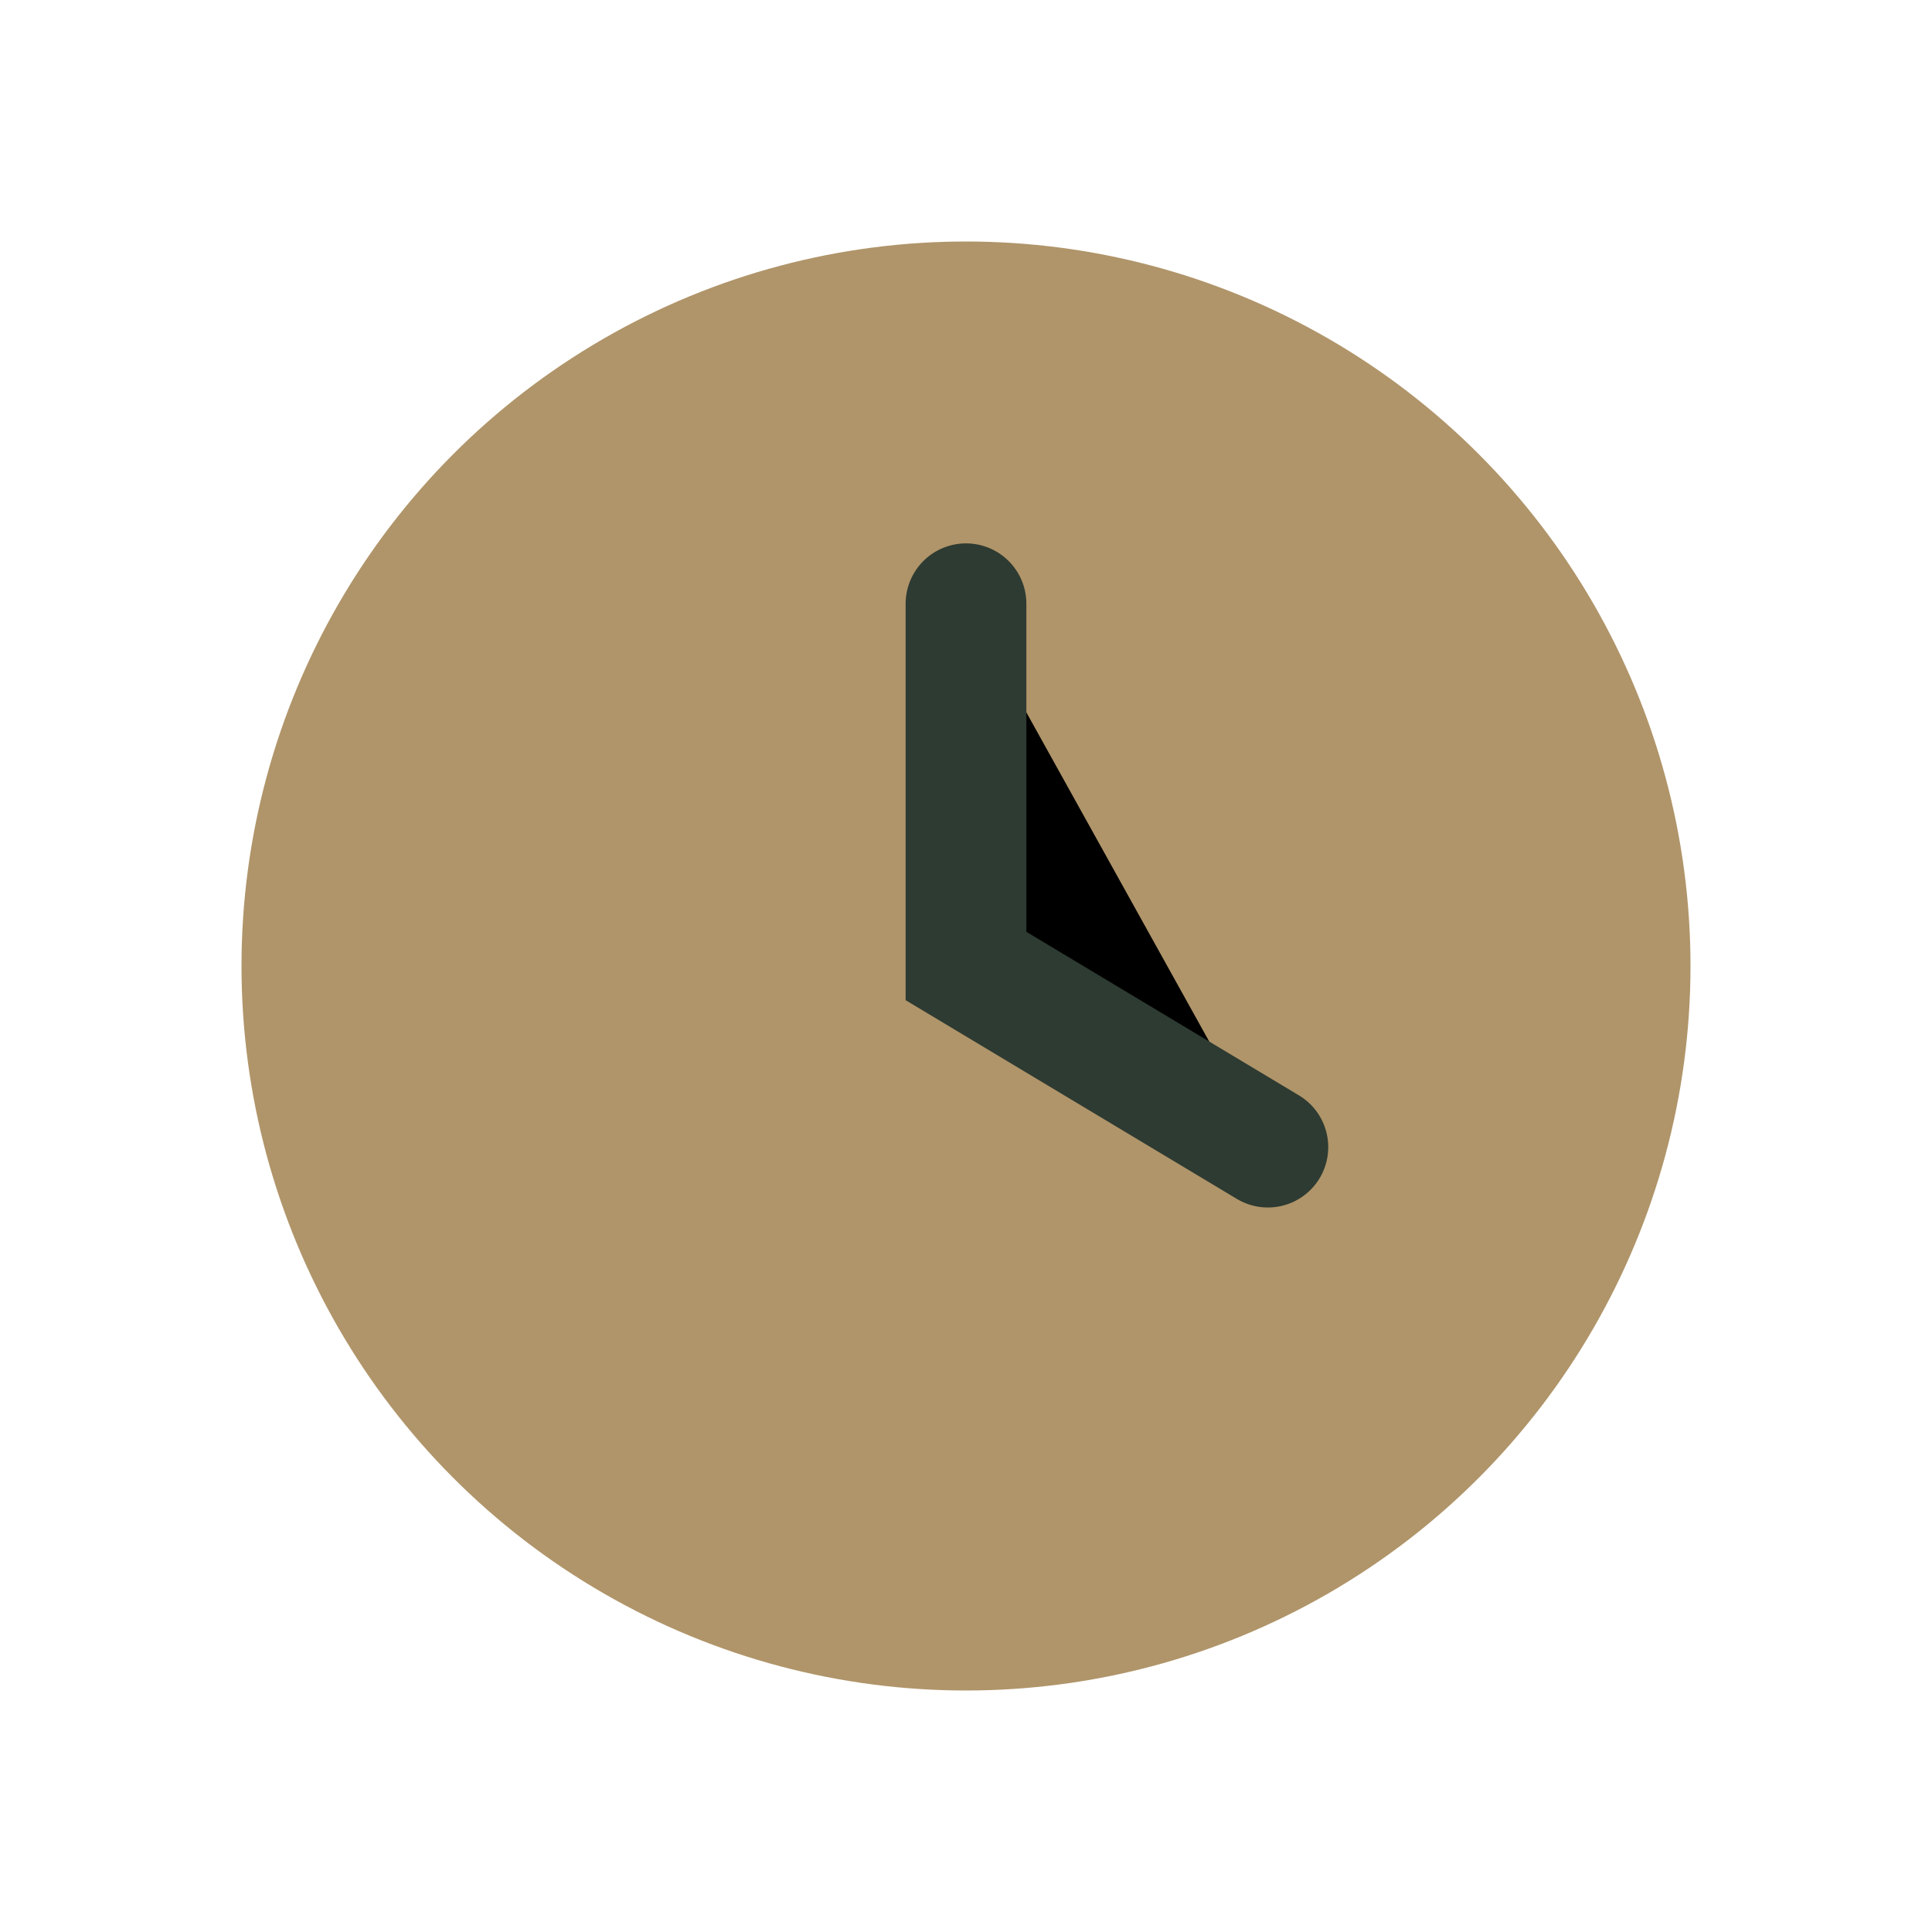 <?xml version="1.0" encoding="UTF-8"?>
<svg xmlns="http://www.w3.org/2000/svg" width="32" height="32" viewBox="0 0 32 32"><circle cx="16" cy="16" r="12" fill="#B0956A"/><path d="M16 10v6l5 3" stroke="#2E3B32" stroke-width="2" stroke-linecap="round"/></svg>